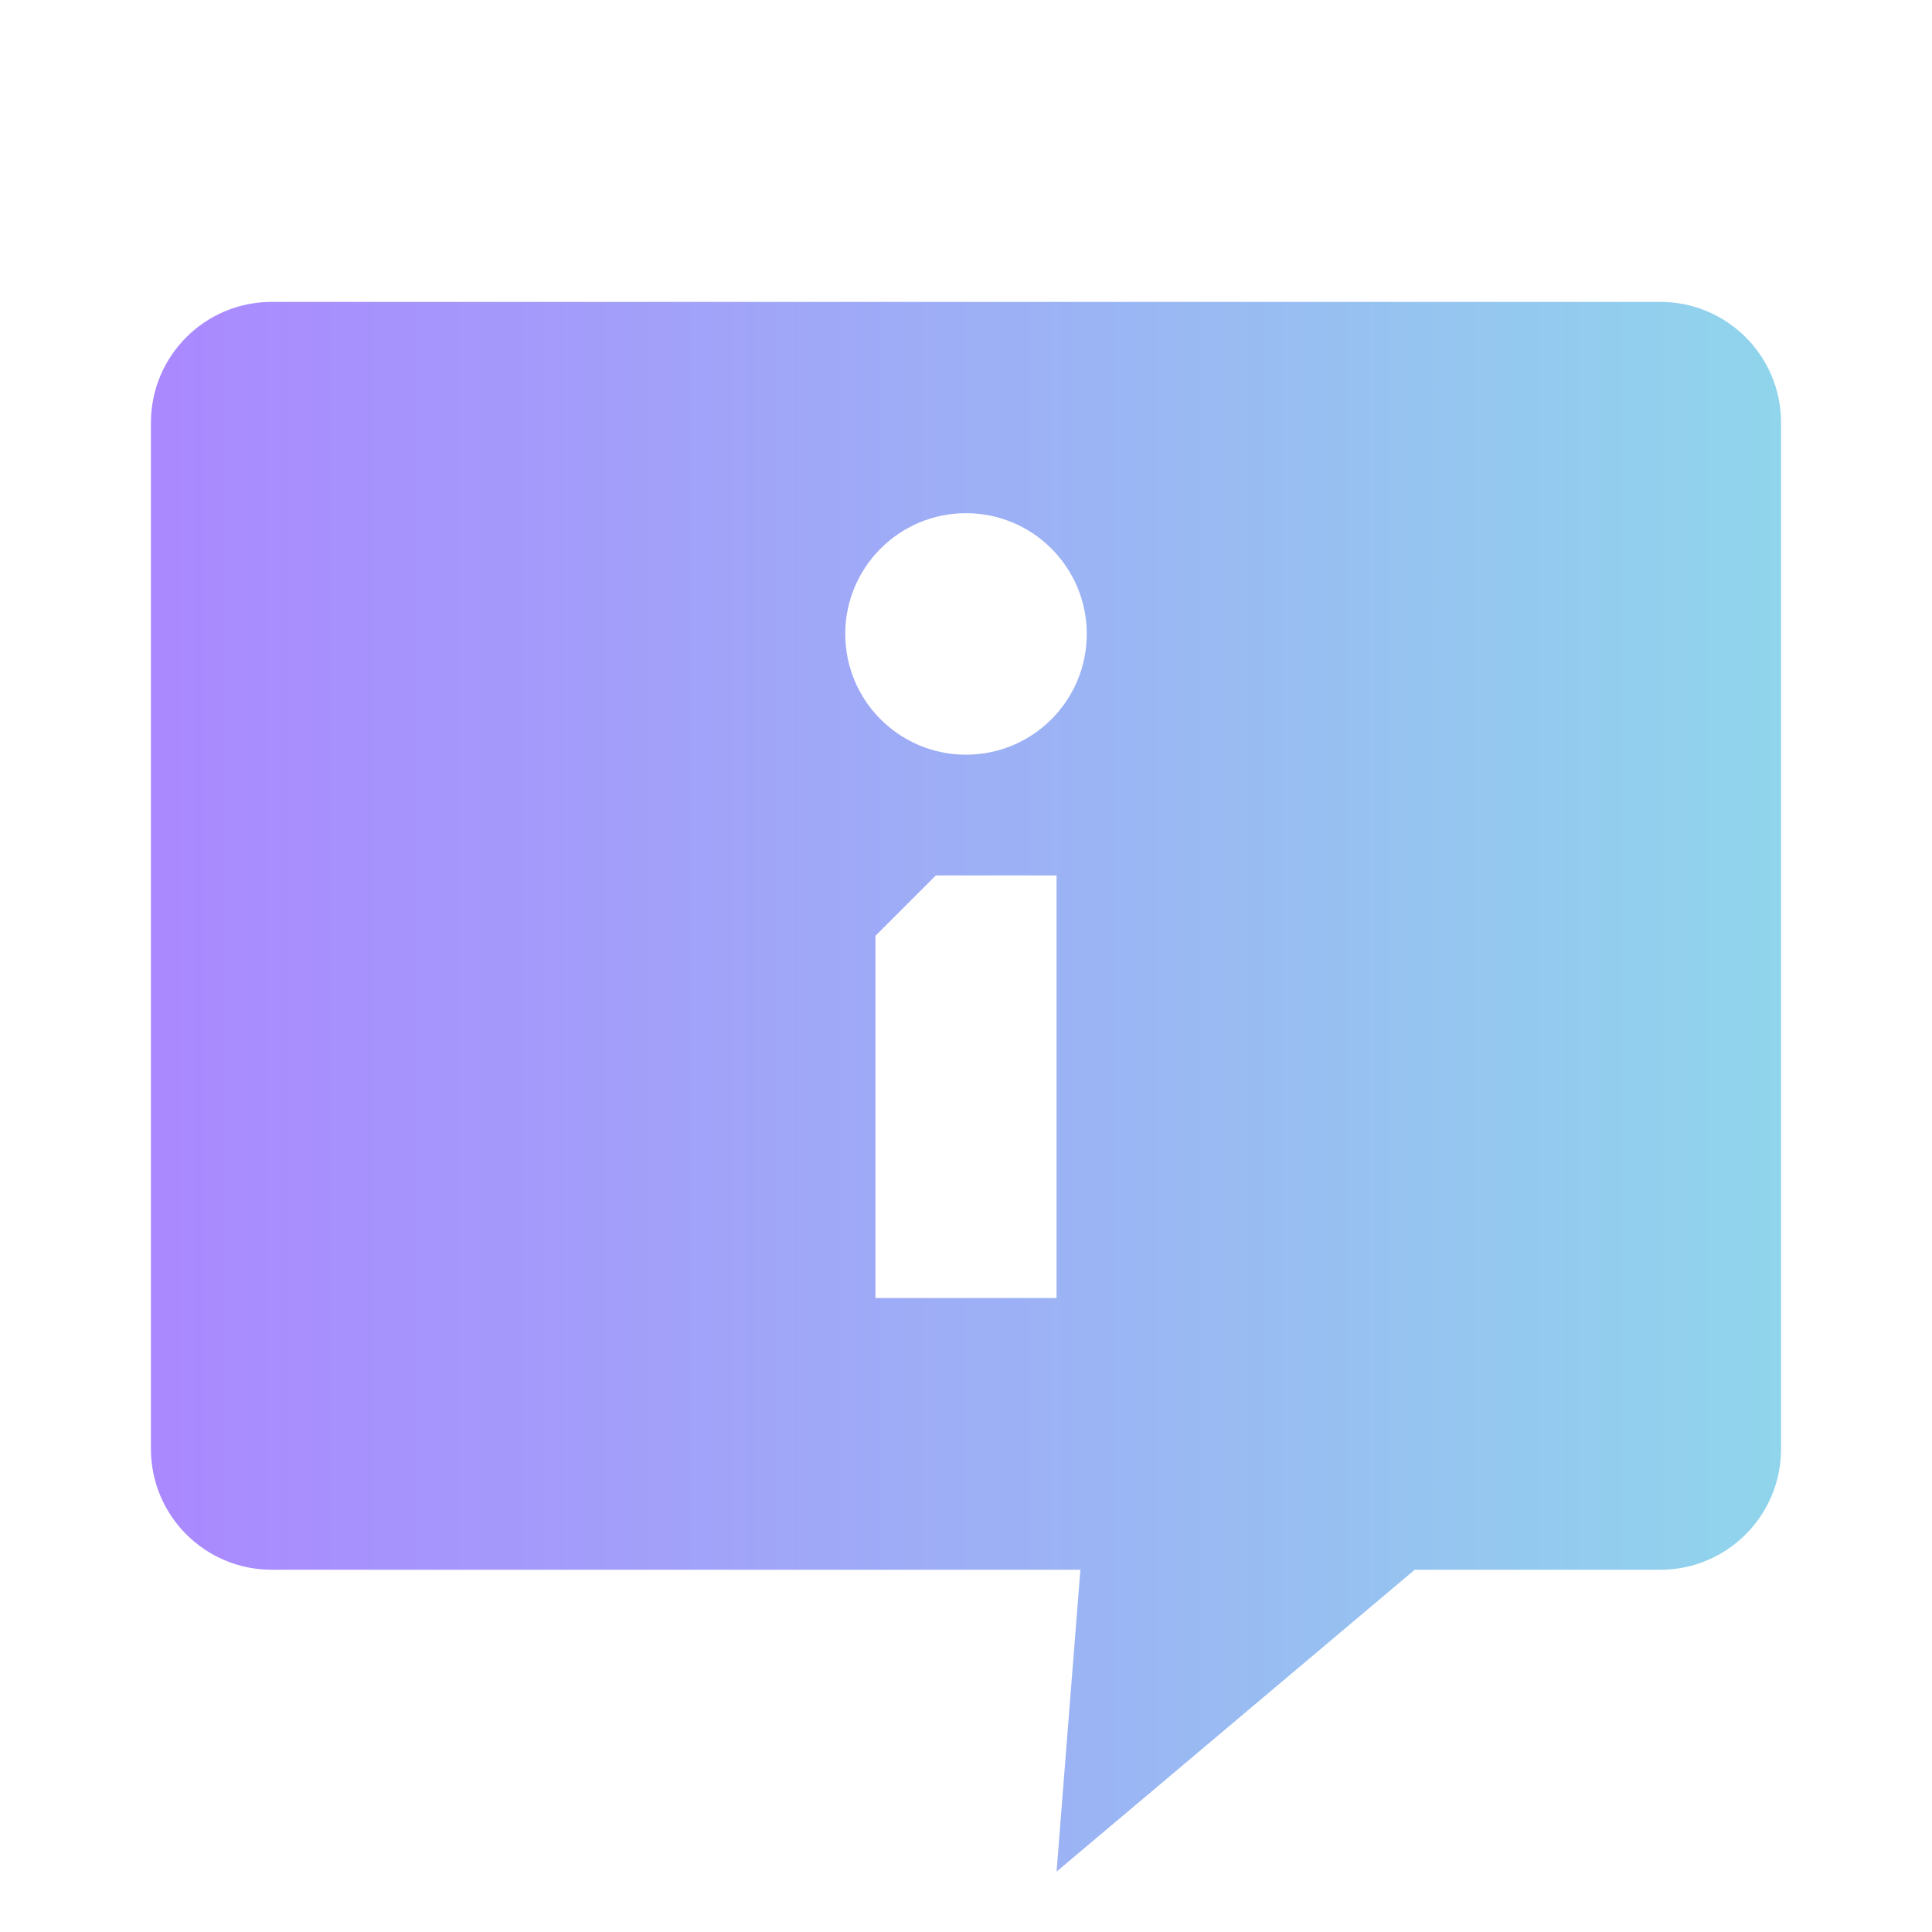 <svg width="70" height="70" viewBox="0 0 70 70" fill="none" xmlns="http://www.w3.org/2000/svg">
<path d="M9.844 10.938C7.428 10.938 5.469 12.896 5.469 15.312V52.5C5.469 54.916 7.428 56.875 9.844 56.875H39.144L38.281 67.812L51.259 56.875H60.156C62.572 56.875 64.531 54.916 64.531 52.5V15.312C64.531 12.896 62.572 10.938 60.156 10.938H9.844ZM35 18.594C37.416 18.594 39.375 20.553 39.375 22.969C39.375 25.385 37.416 27.344 35 27.344C32.584 27.344 30.625 25.385 30.625 22.969C30.625 20.553 32.584 18.594 35 18.594ZM33.906 31.719H38.281V47.031H31.719V33.906L33.906 31.719Z" fill="url(#paint0_linear_7416_359)"/>
<defs>
<linearGradient id="paint0_linear_7416_359" x1="5.469" y1="39.375" x2="64.531" y2="39.375" gradientUnits="userSpaceOnUse">
<stop stop-color="#AA88FF"/>
<stop offset="1" stop-color="#90D5EC"/>
</linearGradient>
</defs>
</svg>
